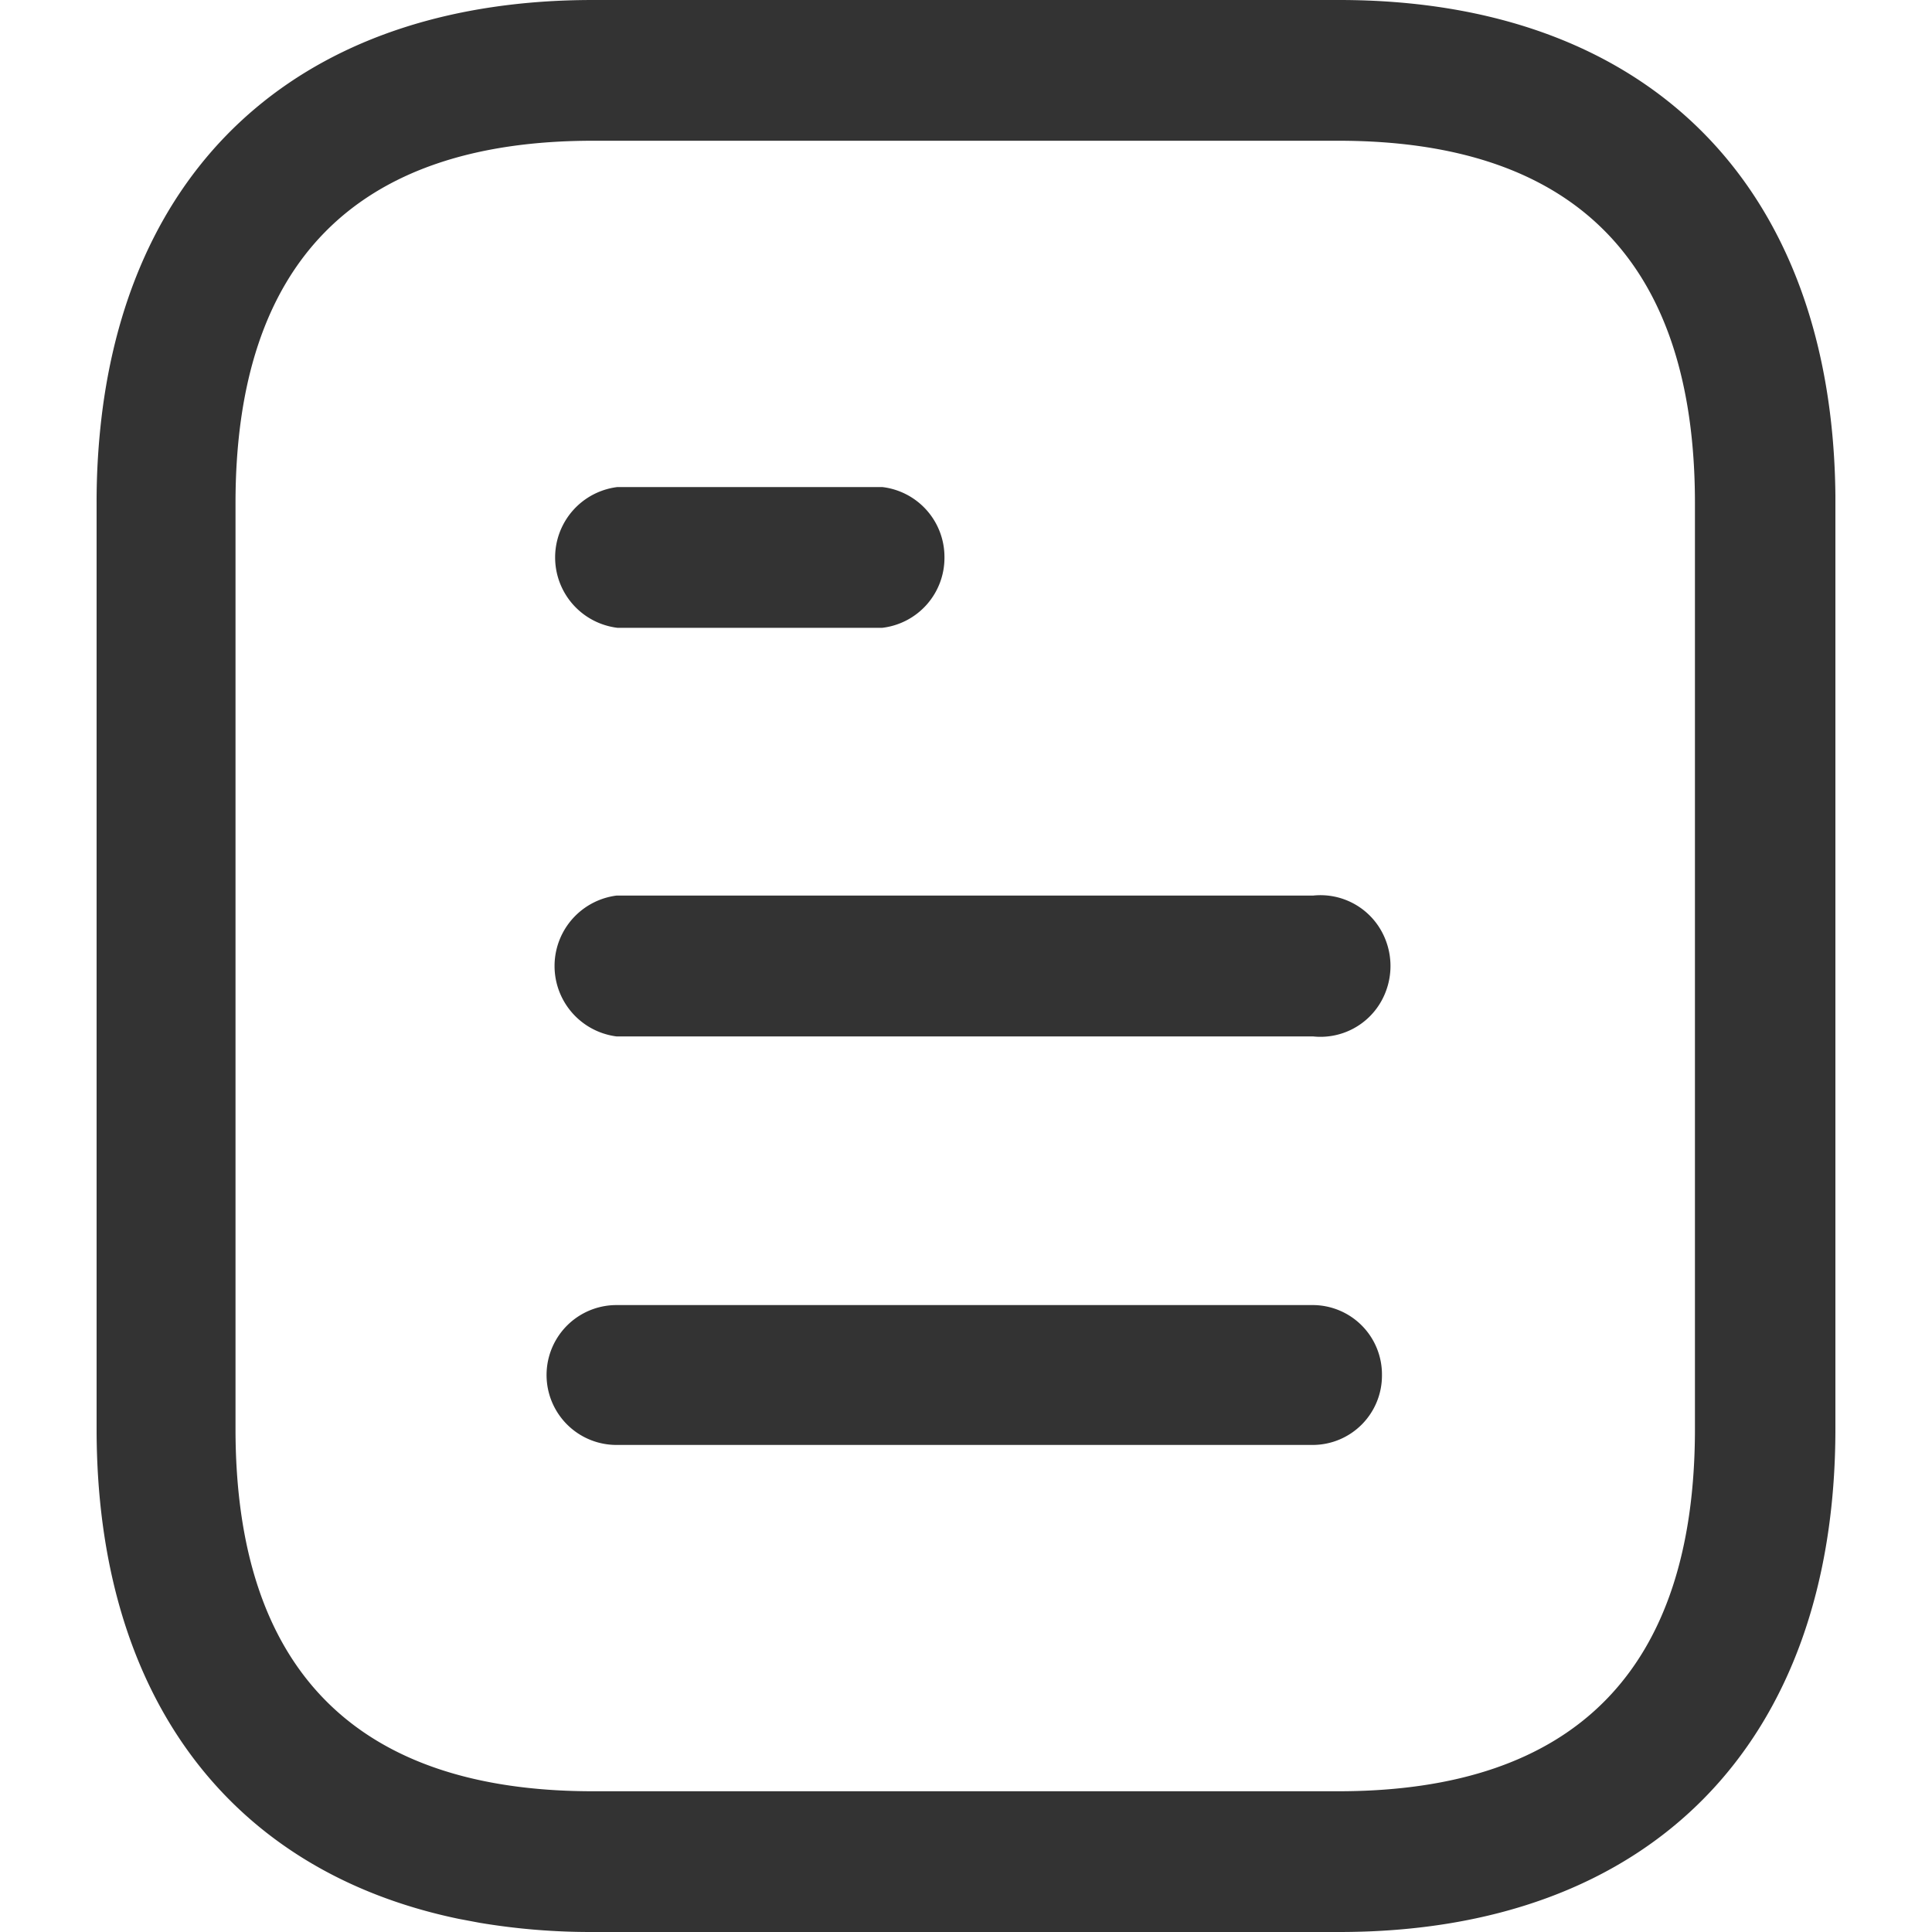<svg xmlns="http://www.w3.org/2000/svg" xmlns:xlink="http://www.w3.org/1999/xlink" width="20" height="20" viewBox="0 0 20 20">
  <defs>
    <clipPath id="clip-Study_Docu">
      <rect width="20" height="20"/>
    </clipPath>
  </defs>
  <g id="Study_Docu" data-name="Study Docu" clip-path="url(#clip-Study_Docu)">
    <path id="study_docs" data-name="study docs" d="M5.138,20a6.942,6.942,0,0,1-1.171-.095l-.218-.041C1.378,19.371,0,17.555,0,14.791V5.209a7.406,7.406,0,0,1,.06-.96C.409,1.564,2.254,0,5.138,0h7.725C16.059,0,17.97,1.92,18,5.132v9.659C18,18.048,16.084,20,12.863,20Zm0-18.543c-2.456,0-3.7,1.263-3.7,3.752v9.582c0,2.489,1.245,3.752,3.7,3.752h7.716c2.455,0,3.692-1.263,3.692-3.752V5.209c0-2.489-1.237-3.752-3.692-3.752Zm8.168,12.777a.718.718,0,0,0-.713-.724H5.382a.724.724,0,0,0,0,1.448h7.211A.718.718,0,0,0,13.306,14.234Zm-.713-4.963a.722.722,0,0,1,.691.339.745.745,0,0,1,0,.78.722.722,0,0,1-.691.339H5.382a.735.735,0,0,1,0-1.458Zm-3.816-3.5a.729.729,0,0,0-.643-.729H5.391a.734.734,0,0,0,0,1.457H8.134A.729.729,0,0,0,8.777,5.771Z" transform="translate(1)" fill="#333" fill-rule="evenodd"/>
  </g>
</svg>
